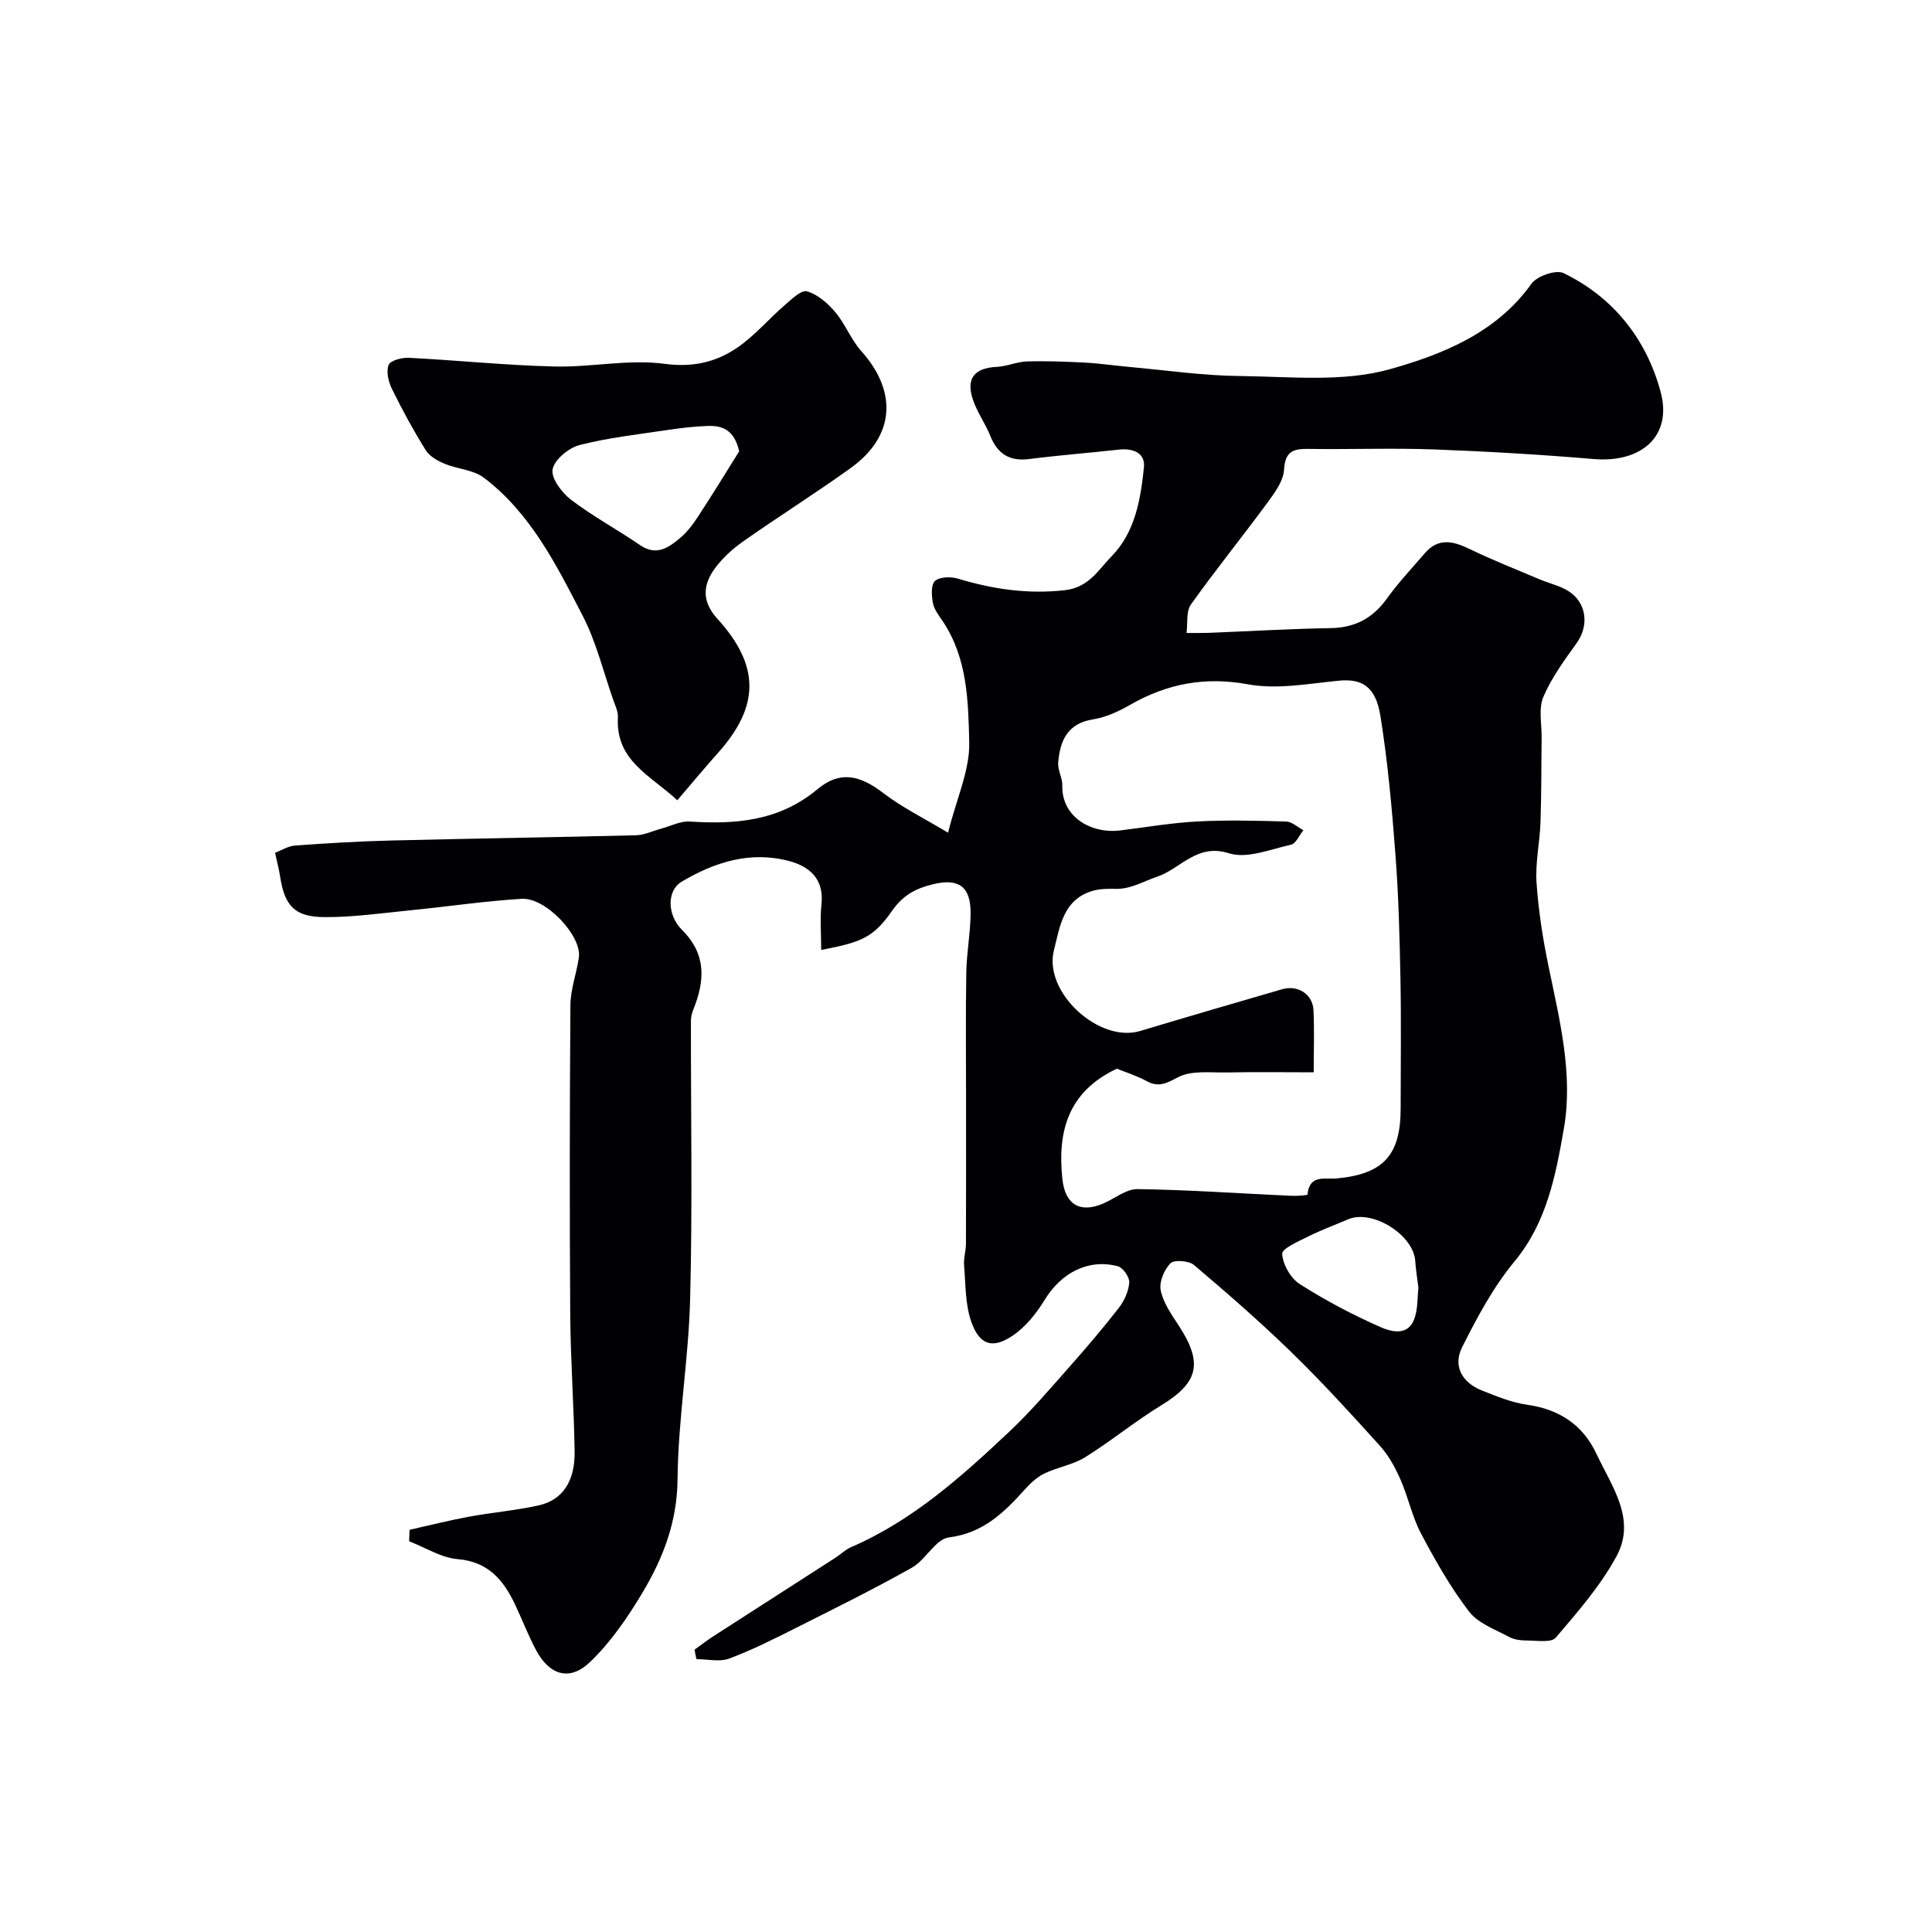 <svg enable-background="new 0 0 400 400" viewBox="0 0 400 400" xmlns="http://www.w3.org/2000/svg"><g fill="#010103"><path d="m143.8 341.55c1.28-.92 2.52-1.89 3.83-2.74 8.44-5.44 16.9-10.86 25.34-16.3 1.1-.71 2.06-1.69 3.24-2.19 12.75-5.51 22.89-14.62 32.81-23.96 4.32-4.07 8.2-8.63 12.15-13.09 3.59-4.05 7.12-8.18 10.44-12.45 1.15-1.47 2.05-3.45 2.19-5.27.09-1.11-1.3-3.11-2.37-3.39-6.14-1.61-11.74 1.39-15.14 6.96-1.72 2.82-3.98 5.64-6.67 7.44-4.1 2.75-6.78 1.94-8.49-2.8-1.32-3.65-1.19-7.85-1.53-11.81-.12-1.45.38-2.94.39-4.42.04-10.03.02-20.06.02-30.09 0-8.7-.1-17.4.05-26.1.07-4.1.87-8.2.89-12.3.02-5.44-2.41-7.21-7.56-6.02-3.53.82-6.33 2.16-8.65 5.49-3.98 5.71-6.43 6.56-14.72 8.17 0-3.21-.27-6.39.06-9.51.54-5.2-2.48-7.78-6.7-8.9-8.01-2.14-15.42.21-22.29 4.3-2.97 1.77-3.08 6.77.13 9.97 5.03 5.02 4.73 10.43 2.38 16.34-.3.75-.55 1.58-.55 2.37-.03 19.19.33 38.39-.16 57.57-.31 12.5-2.49 24.95-2.61 37.44-.08 8.87-3.02 16.4-7.32 23.58-3.07 5.12-6.56 10.23-10.85 14.31-4.21 4.01-8.38 2.65-11.14-2.54-1.61-3.01-2.83-6.23-4.29-9.33-2.41-5.1-5.53-8.93-11.92-9.48-3.43-.29-6.71-2.41-10.06-3.7.03-.79.06-1.58.1-2.37 4.09-.91 8.16-1.95 12.28-2.71 4.82-.89 9.73-1.29 14.5-2.36 4.92-1.11 7.49-5.02 7.39-11.18-.15-9.44-.84-18.87-.91-28.3-.14-21.37-.12-42.74.04-64.1.02-3.29 1.28-6.55 1.75-9.86.64-4.42-6.82-12.42-11.82-12.13-7.68.46-15.32 1.61-22.99 2.37-5.95.59-11.91 1.45-17.86 1.42-6.2-.03-8.25-2.36-9.18-8.38-.22-1.44-.6-2.85-1.05-4.94 1.31-.49 2.7-1.4 4.15-1.5 6.59-.48 13.19-.88 19.8-1.04 16.93-.42 33.87-.66 50.8-1.09 1.72-.04 3.42-.89 5.14-1.35 1.99-.53 4.02-1.61 5.96-1.49 9.58.63 18.57-.12 26.44-6.69 4.66-3.89 8.77-2.94 13.66.81 3.88 2.98 8.37 5.17 13.38 8.19 1.8-7.16 4.52-12.96 4.39-18.69-.2-8.5-.36-17.41-5.45-25.03-.81-1.21-1.81-2.47-2.07-3.83-.29-1.51-.42-3.83.44-4.58 1-.87 3.3-.91 4.78-.46 7.23 2.18 14.4 3.24 22.06 2.39 5-.55 6.96-4.22 9.69-7 4.91-5.01 6.03-11.81 6.72-18.44.31-3.01-2.29-4-5.21-3.67-6.18.69-12.38 1.16-18.55 1.95-4.1.52-6.55-1.08-8.06-4.82-1.02-2.54-2.69-4.84-3.57-7.41-1.52-4.48.28-6.63 4.98-6.86 2.08-.1 4.12-1.06 6.2-1.12 4.03-.12 8.07.04 12.1.25 3.11.17 6.2.64 9.3.91 7.52.68 15.04 1.78 22.57 1.86 10.43.11 21.4 1.33 31.16-1.41 10.81-3.04 22.03-7.48 29.29-17.67 1.14-1.61 5.1-2.99 6.66-2.23 10.37 5.02 17.17 13.72 20.1 24.57 2.48 9.18-3.96 14.76-13.85 13.93-11-.93-22.04-1.58-33.07-1.99-8.65-.32-17.33.02-25.99-.11-3.14-.05-4.83.5-5.05 4.29-.13 2.32-1.88 4.72-3.37 6.75-5.23 7.11-10.79 13.98-15.91 21.17-1.03 1.45-.64 3.9-.91 5.9 1.66-.01 3.32.02 4.97-.04 8.27-.33 16.53-.83 24.8-.96 5.04-.08 8.73-1.99 11.67-6.07 2.39-3.33 5.22-6.34 7.91-9.46 2.79-3.23 5.84-2.51 9.24-.86 4.77 2.31 9.72 4.25 14.6 6.32 1.94.82 4.09 1.28 5.84 2.38 3.86 2.42 4.34 7.17 1.72 10.82-2.54 3.54-5.2 7.15-6.88 11.12-1.03 2.43-.32 5.6-.35 8.43-.08 5.86-.03 11.72-.24 17.57-.14 4.13-1.09 8.29-.82 12.37.39 5.8 1.29 11.61 2.47 17.31 2.3 11.14 5.16 22.41 3.19 33.69-1.68 9.6-3.5 19.4-10.24 27.53-4.38 5.28-7.72 11.55-10.82 17.72-1.96 3.9-.02 7.34 4.11 8.97 3.01 1.19 6.1 2.48 9.26 2.93 6.69.95 11.58 4.09 14.45 10.21 3.16 6.73 8.3 13.5 4.14 21.18-3.31 6.11-8.03 11.52-12.58 16.85-.93 1.09-3.88.59-5.9.59-1.26 0-2.68-.15-3.76-.74-2.9-1.57-6.42-2.81-8.29-5.26-3.83-4.99-6.98-10.55-9.93-16.12-1.86-3.51-2.66-7.56-4.27-11.22-1.08-2.46-2.44-4.95-4.22-6.93-5.93-6.58-11.91-13.13-18.24-19.3-6.5-6.33-13.35-12.3-20.28-18.17-1.07-.9-4.11-1.14-4.89-.35-1.31 1.33-2.37 3.9-2 5.63.54 2.58 2.24 4.99 3.74 7.28 5.07 7.77 4.06 11.79-3.66 16.5-5.42 3.3-10.35 7.39-15.74 10.74-2.53 1.57-5.72 2.05-8.44 3.37-1.57.76-2.95 2.08-4.14 3.41-4.29 4.76-8.59 8.93-15.64 9.82-2.75.35-4.77 4.64-7.62 6.25-7.88 4.43-16 8.45-24.08 12.51-4.51 2.27-9.05 4.56-13.77 6.32-2 .74-4.5.12-6.78.12-.16-.63-.27-1.3-.39-1.96zm128.19-119.54c-6.24 0-12.05-.09-17.86.03-3.47.07-7.44-.49-10.25 1-2.47 1.31-4.01 2.13-6.53.77-2.11-1.14-4.44-1.87-6.12-2.55-10.1 4.77-12.32 12.95-11.28 22.82.54 5.18 3.52 7.19 8.41 5.12 2.4-1.02 4.79-3.04 7.16-3.01 10.55.15 21.1.9 31.65 1.38 1.22.06 3.51-.06 3.53-.27.43-4.2 3.56-3.09 6.06-3.32 9.67-.9 13.23-4.82 13.23-14.52 0-8.87.13-17.74-.04-26.61-.16-8.6-.38-17.22-1.03-25.8-.73-9.63-1.59-19.29-3.12-28.82-.97-6.08-3.79-7.77-8.61-7.3-6.24.6-12.74 1.86-18.74.76-9.02-1.66-16.85-.14-24.55 4.28-2.34 1.34-4.96 2.55-7.58 2.96-5.34.84-6.85 4.44-7.23 8.94-.13 1.55.89 3.19.85 4.77-.17 6.47 5.94 10.02 11.91 9.3 5.32-.64 10.62-1.58 15.96-1.86 6.15-.33 12.33-.17 18.49.01 1.2.04 2.37 1.17 3.55 1.8-.85 1.04-1.54 2.77-2.57 3-4.27.95-9.12 2.96-12.85 1.77-6.65-2.13-10.06 3.27-14.9 4.87-2.79.92-5.35 2.57-8.54 2.5-1.63-.04-3.36-.02-4.9.45-6.01 1.84-6.66 7.42-7.89 12.28-2.19 8.68 9.35 19.26 17.88 16.69 9.77-2.94 19.57-5.79 29.37-8.64 3.24-.94 6.33 1.02 6.49 4.32.2 4.13.05 8.27.05 12.88zm21.68 44.62c-.25-2.03-.55-3.79-.66-5.55-.34-5.41-8.9-10.77-13.88-8.64-2.76 1.18-5.59 2.22-8.27 3.56-2.02 1.01-5.47 2.5-5.4 3.6.13 2.19 1.75 5.05 3.63 6.25 5.32 3.39 10.96 6.37 16.73 8.91 2.16.95 5.68 1.95 7-1.7.76-2.08.62-4.48.85-6.43z"/><path d="m140.23 165.69c-5.5-5.14-12.81-8.15-12.3-17.17.07-1.23-.59-2.52-1.01-3.74-2.03-5.8-3.49-11.91-6.29-17.31-5.42-10.46-10.74-21.21-20.46-28.57-2.18-1.65-5.48-1.78-8.14-2.89-1.45-.61-3.1-1.54-3.89-2.81-2.55-4.09-4.86-8.34-6.99-12.67-.73-1.48-1.23-3.6-.69-4.98.37-.93 2.77-1.55 4.22-1.47 10.03.51 20.05 1.56 30.09 1.8 7.59.19 15.33-1.55 22.75-.56 5.93.79 10.72-.32 15.18-3.38 3.56-2.45 6.44-5.88 9.74-8.74 1.42-1.23 3.47-3.23 4.66-2.88 2.2.64 4.29 2.48 5.84 4.31 2.07 2.46 3.25 5.68 5.38 8.06 7.56 8.45 6.94 17.67-2.23 24.24-7.28 5.22-14.88 10-22.21 15.15-2.15 1.51-4.19 3.36-5.76 5.45-2.6 3.46-2.91 6.94.4 10.57 8.85 9.73 8.78 18.09.17 27.74-2.75 3.07-5.37 6.24-8.46 9.85zm12.81-72.25c-1-4.41-3.45-5.37-6.55-5.25-2.76.1-5.52.42-8.26.83-6.1.92-12.28 1.59-18.23 3.12-2.26.58-5.21 3.02-5.59 5.04-.34 1.84 1.92 4.84 3.82 6.29 4.52 3.44 9.58 6.17 14.29 9.39 3.4 2.33 5.91.52 8.3-1.48 1.48-1.24 2.69-2.88 3.76-4.52 2.9-4.42 5.66-8.94 8.46-13.42z"/></g></svg>
